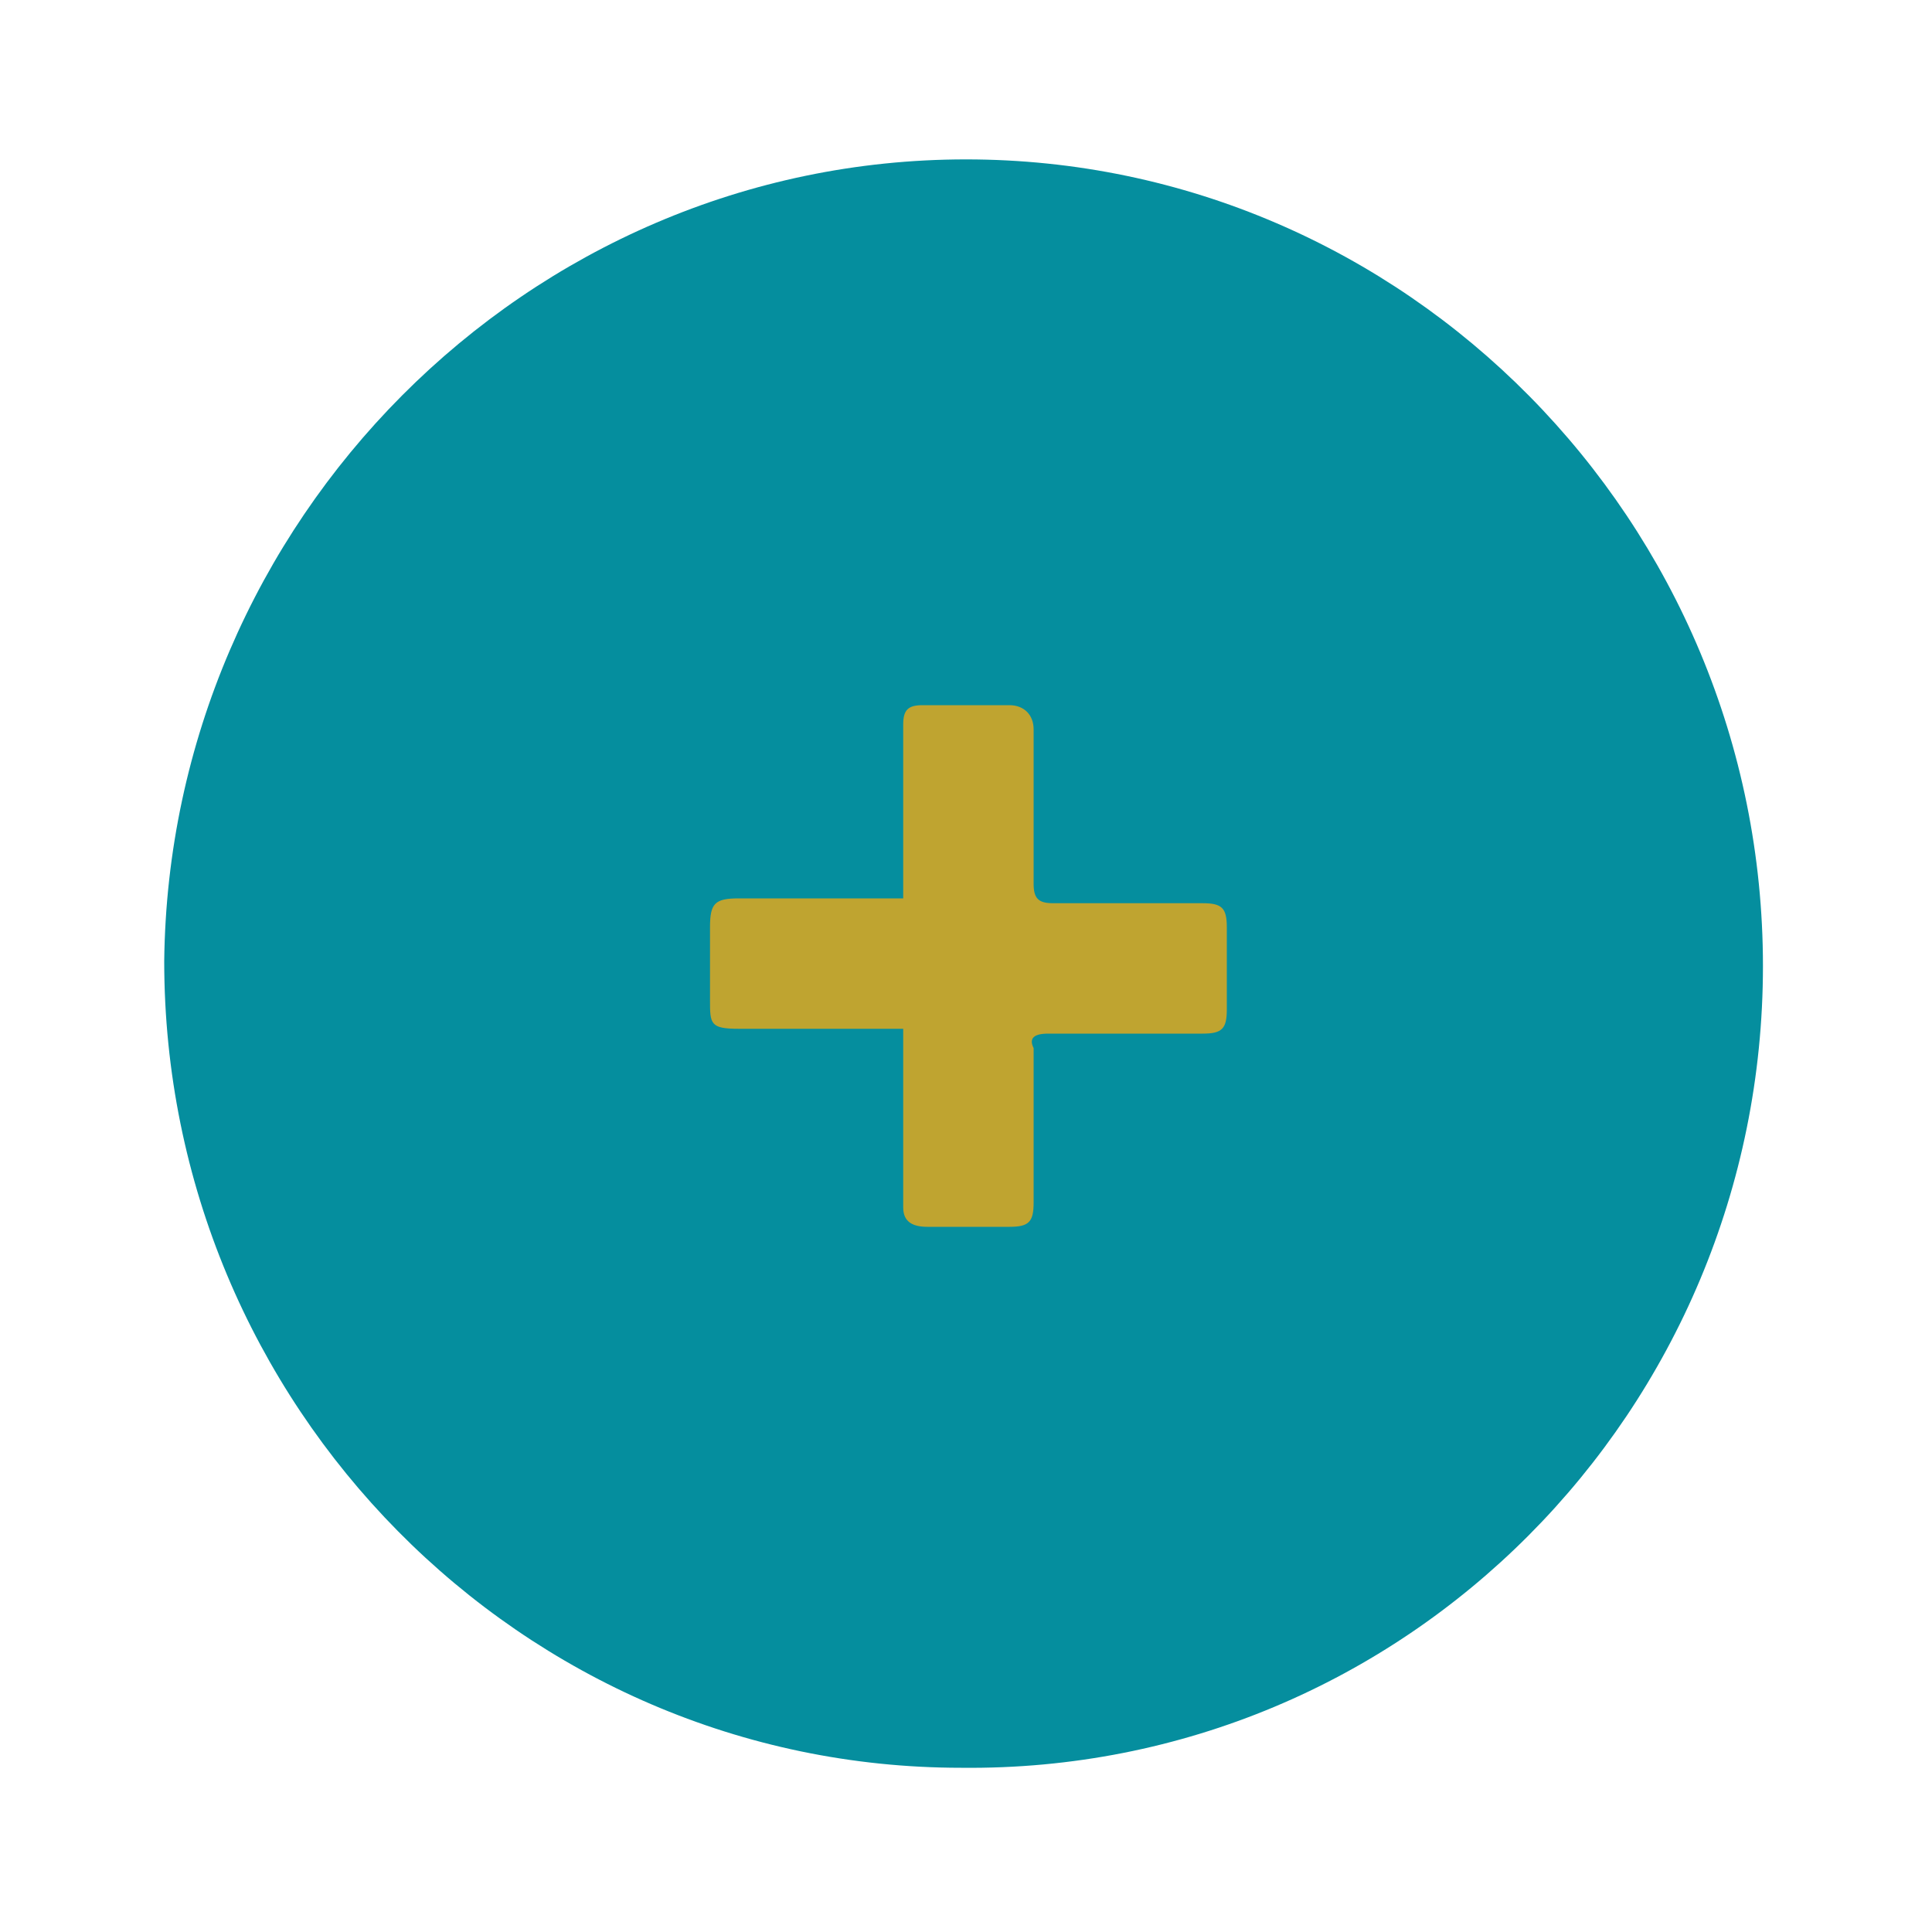 <?xml version="1.0" encoding="utf-8"?>
<!-- Generator: Adobe Illustrator 19.0.0, SVG Export Plug-In . SVG Version: 6.00 Build 0)  -->
<svg version="1.1" id="Layer_1" xmlns="http://www.w3.org/2000/svg" xmlns:xlink="http://www.w3.org/1999/xlink" x="0px" y="0px"
	 viewBox="0 0 40 40" style="enable-background:new 0 0 40 40;" xml:space="preserve">
<style type="text/css">
	.st0{fill:#058E9E;}
	.st1{fill:#BFA430;}
</style>
<g id="XMLID_1_">
	<path id="XMLID_15_" class="st0" d="M20,3.3c9.1,0,16.5,7.5,16.5,16.7c0,9.2-7.4,16.7-16.6,16.6c-9.1,0-16.5-7.5-16.5-16.7
		C3.5,10.8,10.9,3.3,20,3.3z"/>
	<path id="XMLID_14_" class="st1" d="M18.7,21.3c-1.1,0-2.3,0-3.4,0c-0.6,0-0.6-0.1-0.6-0.6c0-0.5,0-1,0-1.5c0-0.5,0.1-0.6,0.6-0.6
		c1.1,0,2.2,0,3.2,0c0.1,0,0.2,0,0.2,0c0-1.2,0-2.4,0-3.6c0-0.3,0.1-0.4,0.4-0.4c0.6,0,1.2,0,1.8,0c0.3,0,0.5,0.2,0.5,0.5
		c0,1.1,0,2.1,0,3.2c0,0.3,0.1,0.4,0.4,0.4c1,0,2.1,0,3.1,0c0.4,0,0.5,0.1,0.5,0.5c0,0.6,0,1.1,0,1.7c0,0.4-0.1,0.5-0.5,0.5
		c-1.1,0-2.1,0-3.2,0c-0.3,0-0.4,0.1-0.3,0.3c0,1.1,0,2.1,0,3.2c0,0.4-0.1,0.5-0.5,0.5c-0.6,0-1.1,0-1.7,0c-0.3,0-0.5-0.1-0.5-0.4
		C18.7,23.8,18.7,22.6,18.7,21.3z"/>
</g>
</svg>
